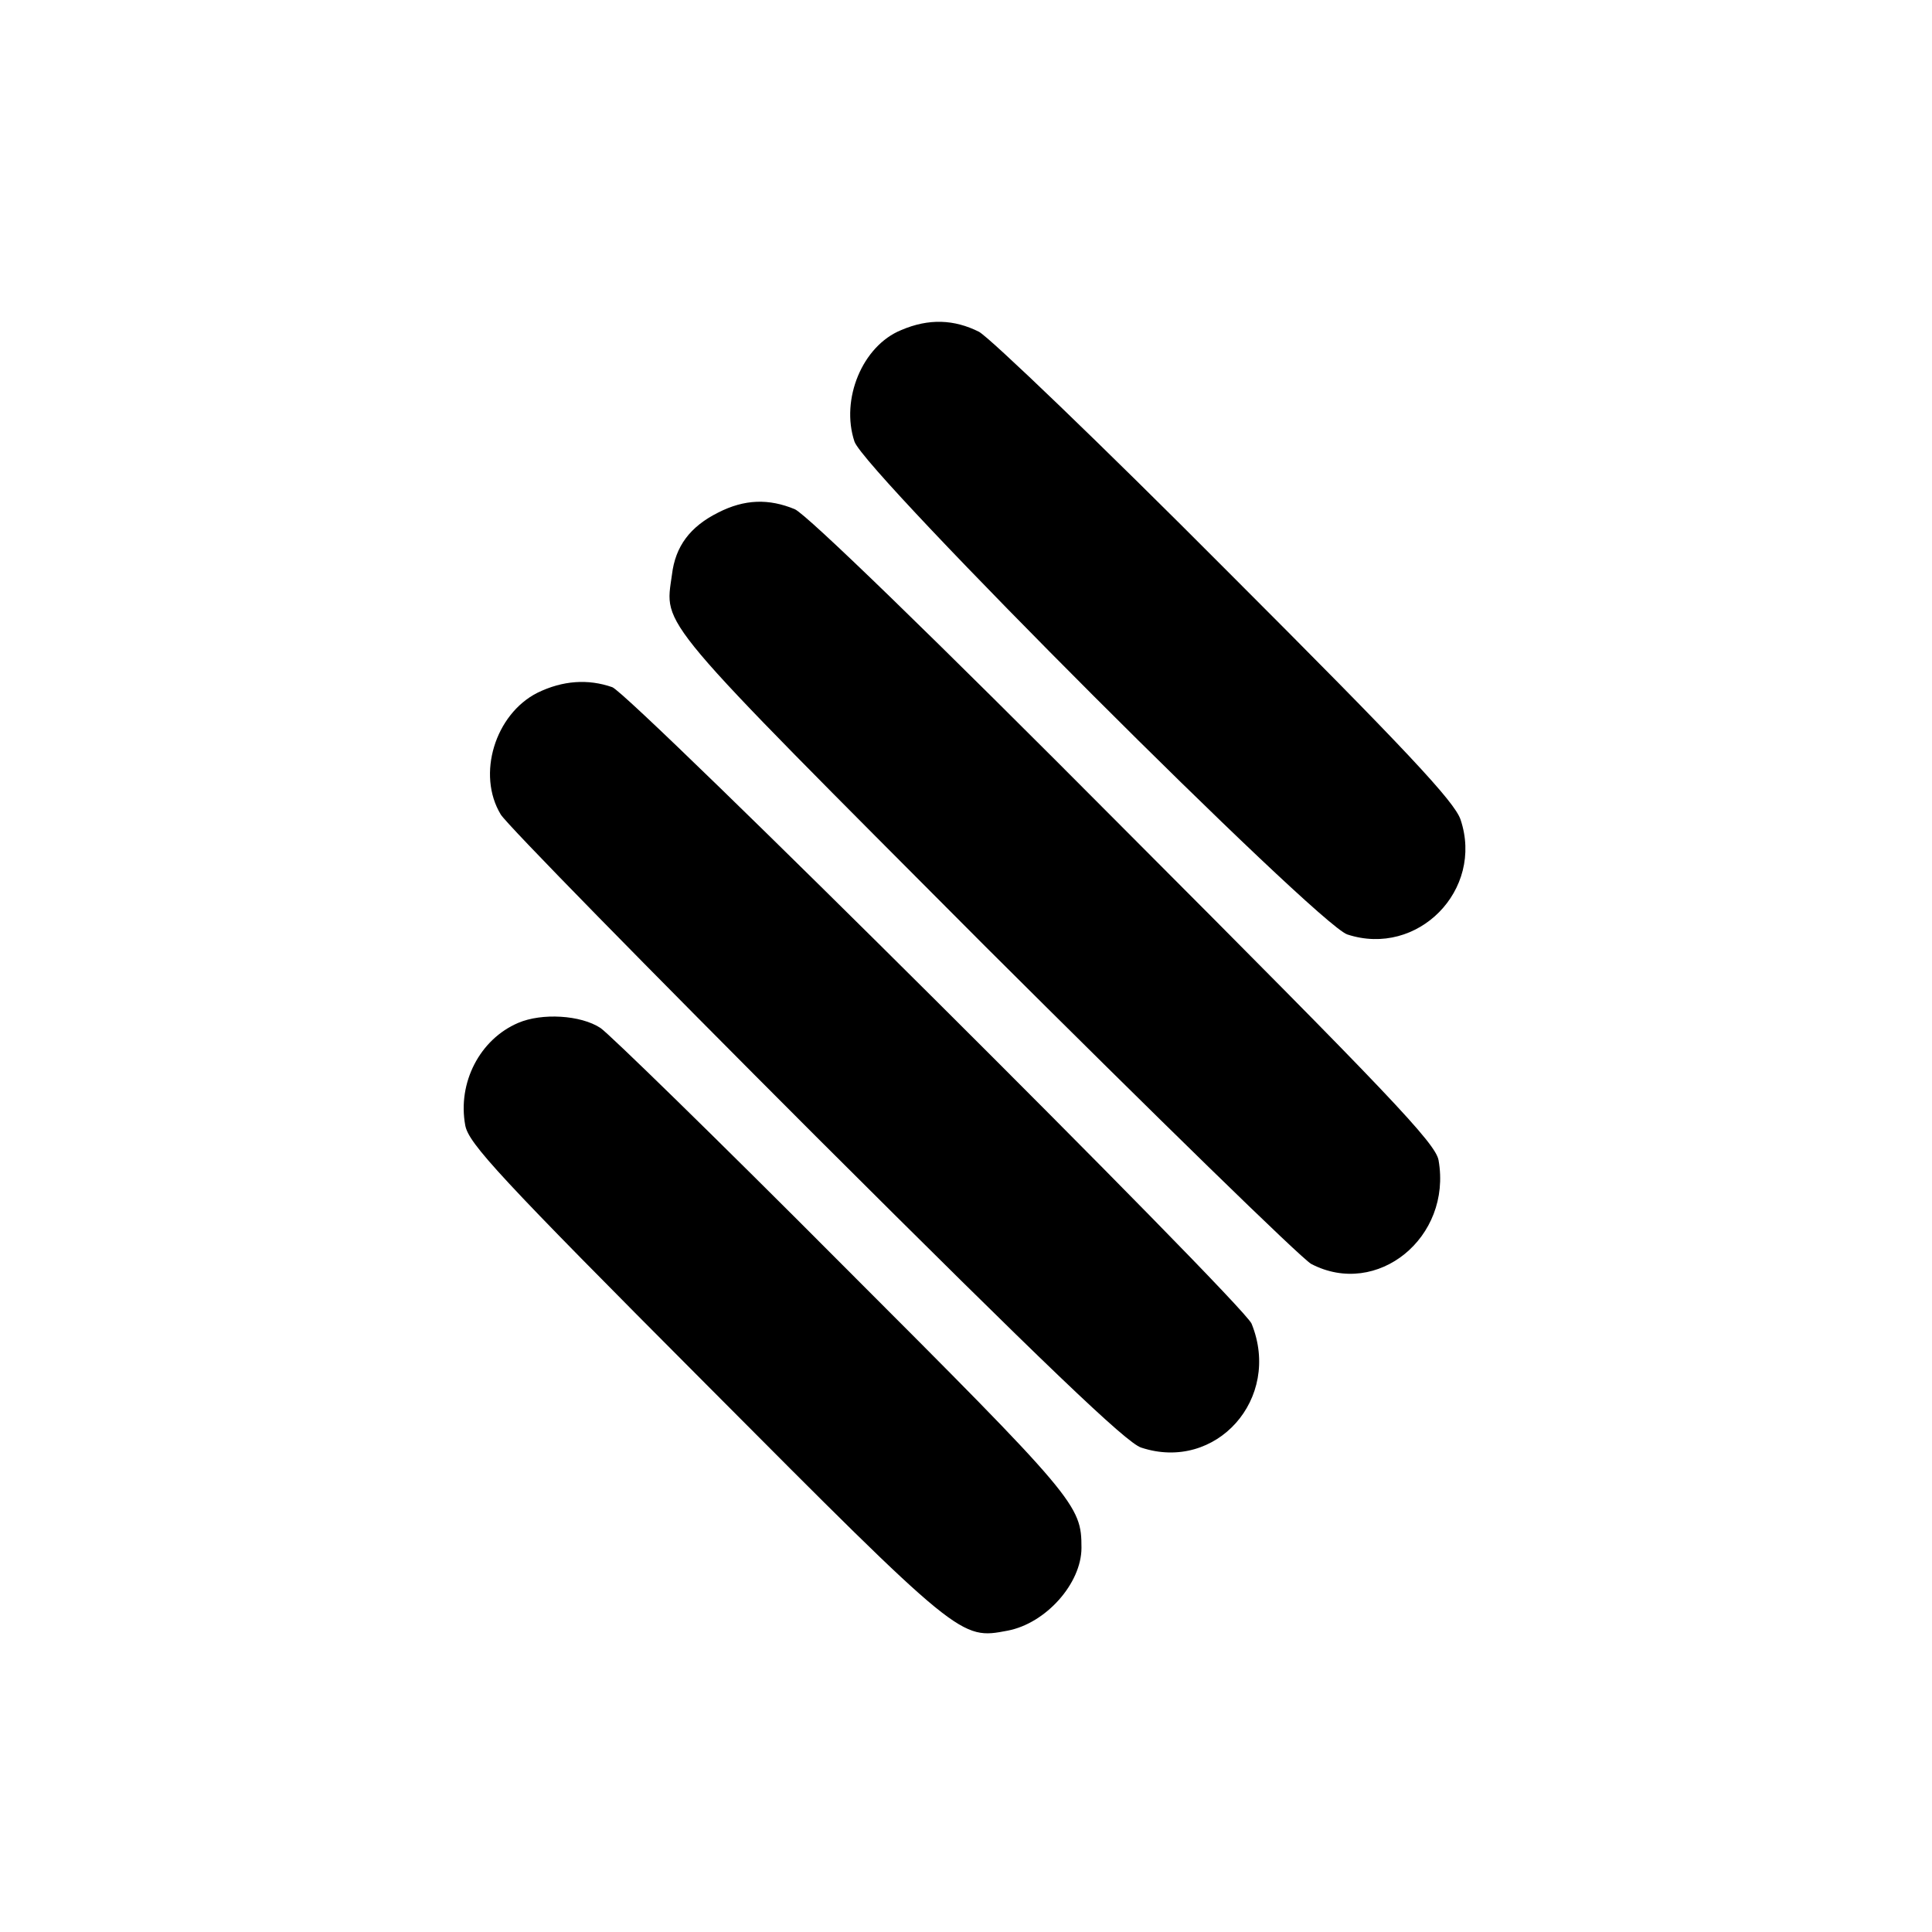 <?xml version="1.0" standalone="no"?>
<!DOCTYPE svg PUBLIC "-//W3C//DTD SVG 20010904//EN"
 "http://www.w3.org/TR/2001/REC-SVG-20010904/DTD/svg10.dtd">
<svg version="1.0" xmlns="http://www.w3.org/2000/svg"
 width="343pt" height="343pt" viewBox="0 0 343 343"
 preserveAspectRatio="xMidYMid meet">
<g transform="translate(0,343) scale(0.1,-0.1)"
fill="#000000" stroke="none">
<path d="M1600 2844 c-69 -28 -108 -123 -83 -198 19 -55 821 -857 875 -875
125 -41 243 79 201 204 -11 32 -95 122 -416 443 -221 222 -419 412 -439 423
-44 22 -89 24 -138 3z"/>
<path d="M1275 2520 c-50 -25 -76 -60 -82 -110 -13 -94 -35 -67 556 -660 302
-301 562 -555 579 -564 117 -61 250 47 226 184 -5 30 -87 116 -558 588 -340
342 -564 559 -585 568 -46 19 -89 18 -136 -6z"/>
<path d="M954 2200 c-75 -38 -108 -145 -65 -216 10 -17 262 -274 560 -572 406
-405 551 -544 577 -552 133 -44 250 87 196 220 -15 36 -1101 1117 -1135 1130
-43 15 -88 12 -133 -10z"/>
<path d="M920 1614 c-68 -29 -108 -106 -94 -182 6 -32 59 -90 428 -460 452
-454 451 -453 535 -437 68 13 131 84 131 147 0 76 -8 86 -425 503 -221 222
-415 411 -429 420 -35 23 -104 27 -146 9z"/>
</g>
</svg>
